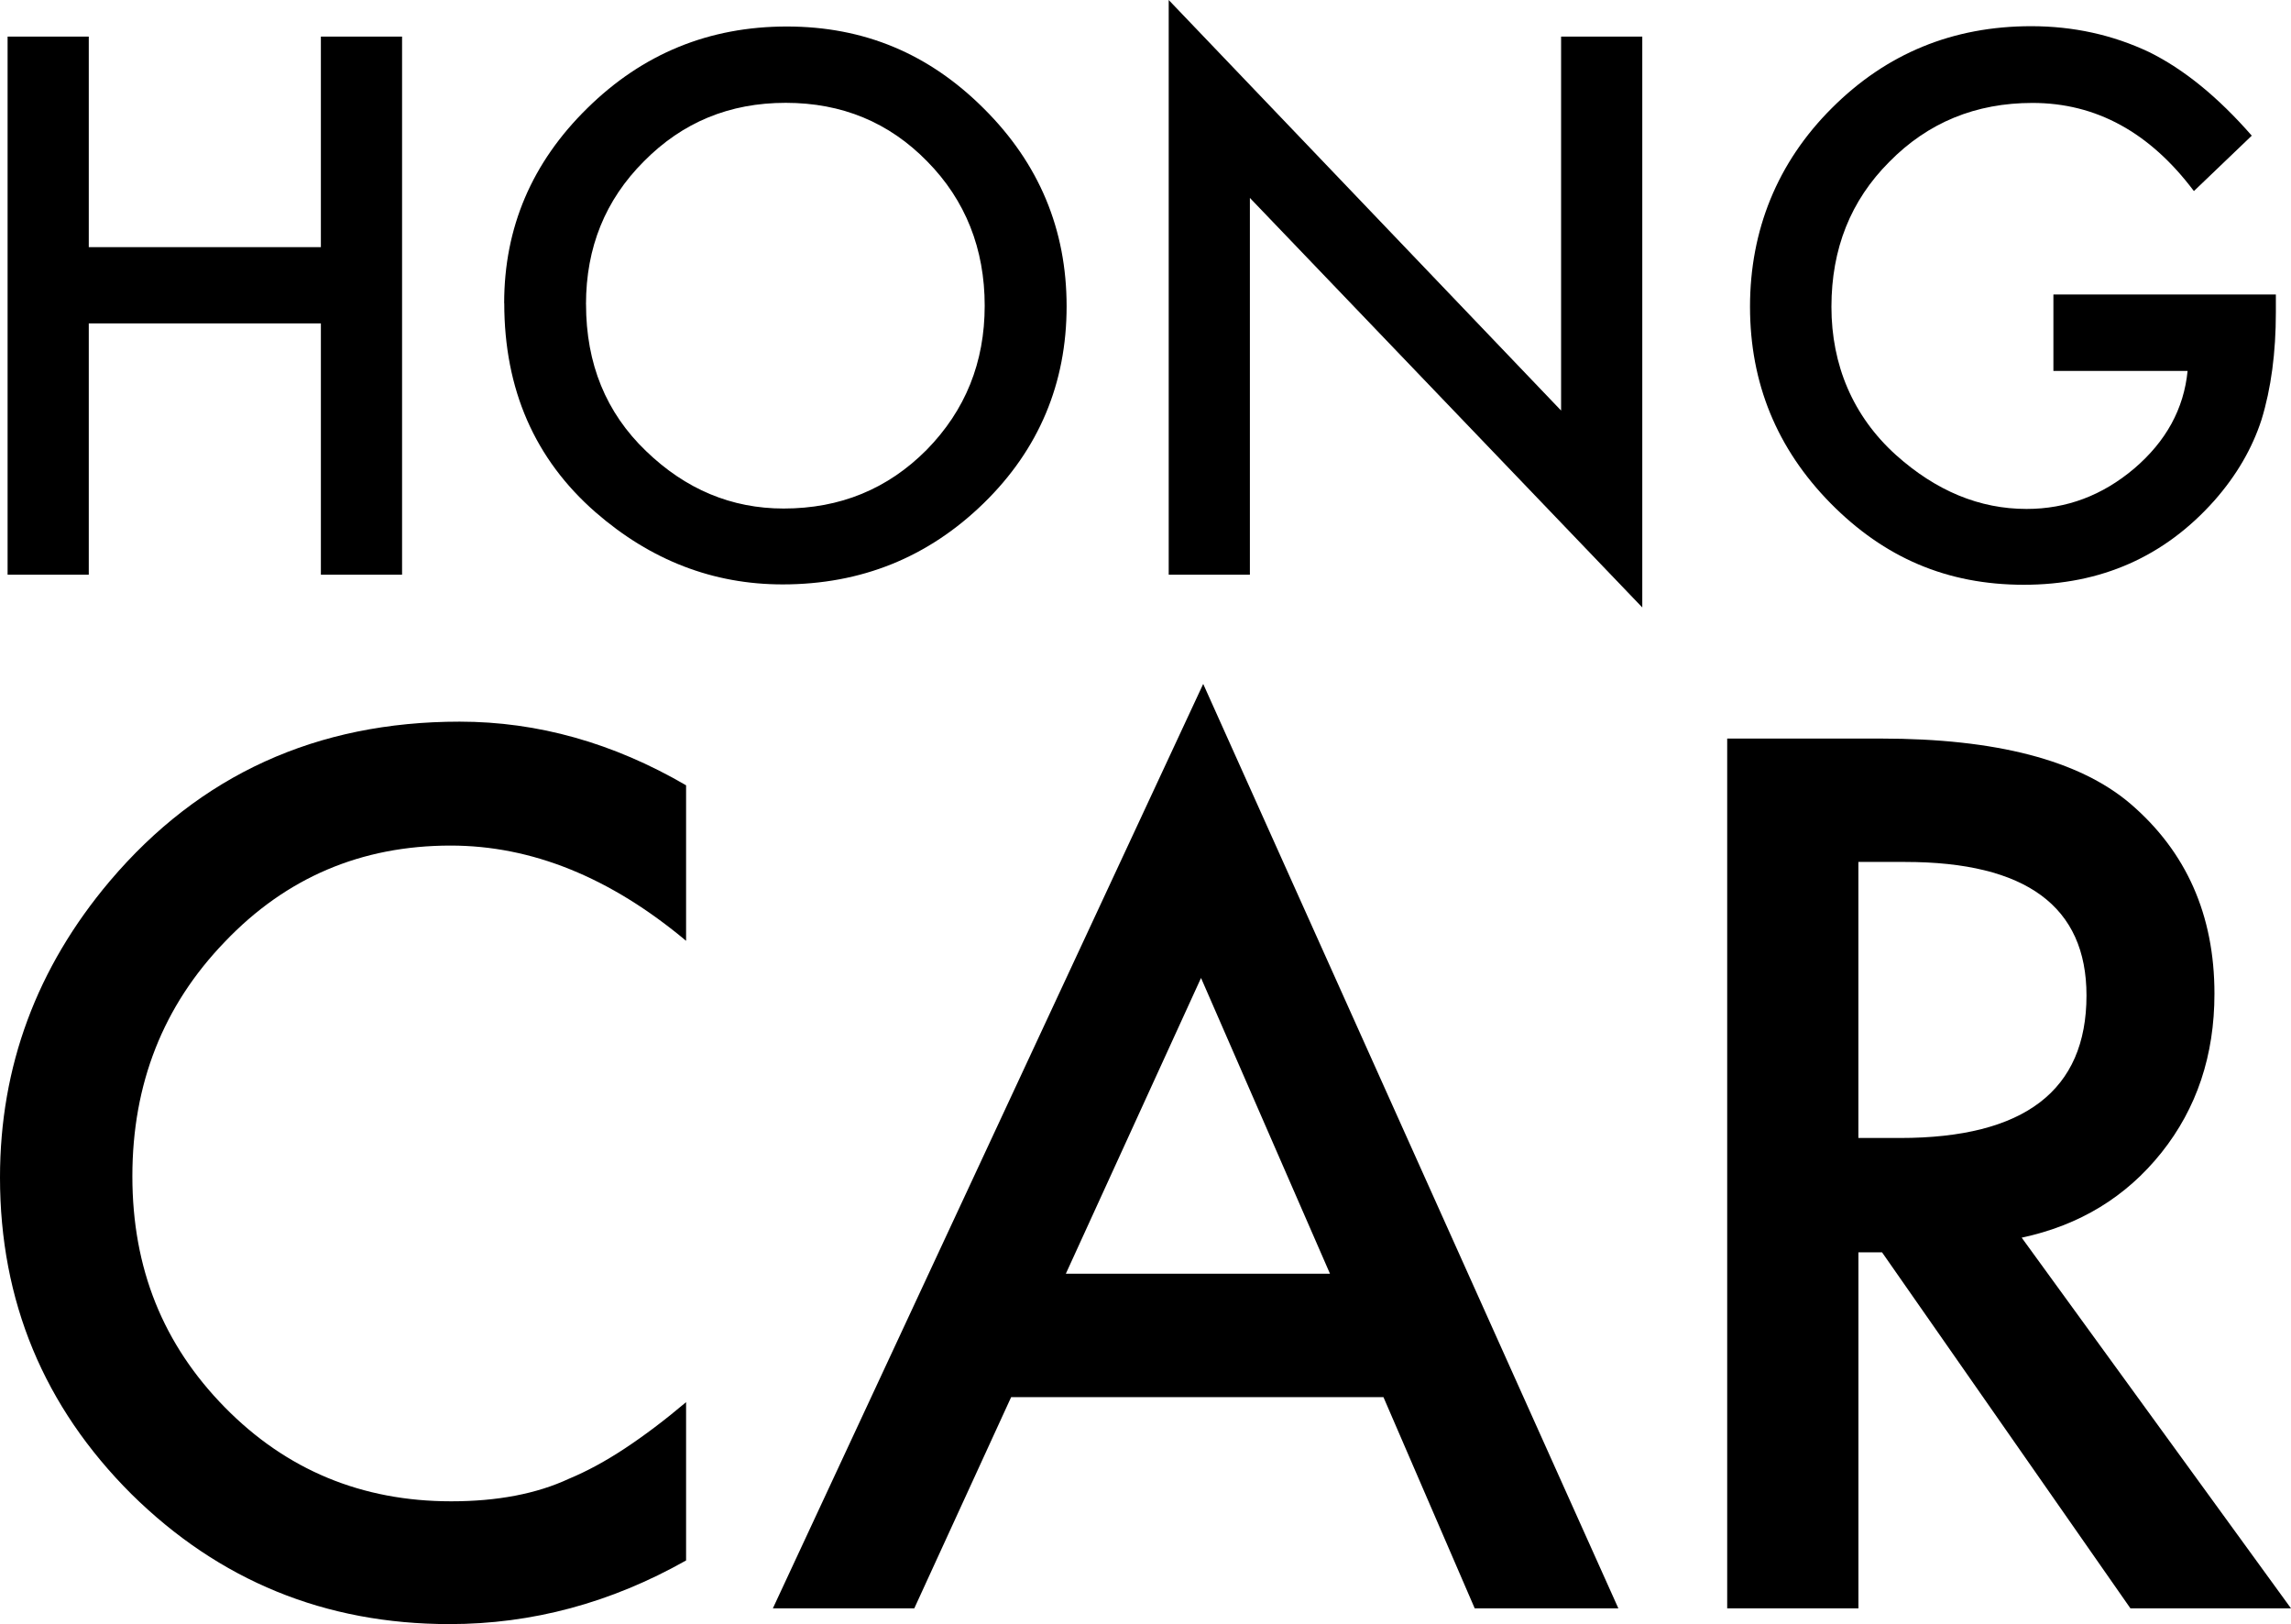 <?xml version="1.0" encoding="UTF-8"?>
<svg id="Layer_1" data-name="Layer 1" xmlns="http://www.w3.org/2000/svg" viewBox="0 0 503.99 357.26">
  <g>
    <path d="M19.53,54.36h51.06V8.05h17.86V126.42h-17.86v-55.28H19.53v55.27H1.67V8.05H19.53s0,46.3,0,46.3Z"/>
    <path d="M110.91,66.7c0-16.66,6.11-30.97,18.32-42.93,12.16-11.96,26.78-17.94,43.85-17.94s31.33,6.03,43.39,18.09c12.11,12.06,18.17,26.55,18.17,43.46s-6.09,31.46-18.24,43.31c-12.22,11.91-26.96,17.86-44.23,17.86-15.28,0-29.01-5.29-41.16-15.87-13.39-11.7-20.08-27.04-20.08-45.99h-.01Zm18.01,.23c0,13.08,4.4,23.84,13.19,32.28,8.74,8.44,18.83,12.65,30.28,12.65,12.42,0,22.89-4.29,31.43-12.88,8.54-8.69,12.8-19.26,12.8-31.74s-4.22-23.2-12.65-31.74c-8.39-8.59-18.75-12.88-31.13-12.88s-22.72,4.29-31.2,12.88c-8.49,8.49-12.73,18.96-12.73,31.43h0Z"/>
    <path d="M257.1,126.42V0l86.32,90.31V8.05h17.86v125.57l-86.32-90.08V126.42h-17.86Z"/>
    <path d="M451.75,64.78h48.91v3.91c0,8.9-1.05,16.76-3.15,23.61-2.05,6.34-5.5,12.27-10.35,17.78-10.99,12.37-24.97,18.55-41.93,18.55s-30.74-5.98-42.54-17.94c-11.81-12.01-17.71-26.42-17.71-43.23s6.01-31.74,18.01-43.69c12.01-12.01,26.63-18.01,43.85-18.01,9.25,0,17.88,1.89,25.91,5.68,7.67,3.78,15.2,9.92,22.61,18.4l-12.73,12.19c-9.71-12.93-21.54-19.39-35.5-19.39-12.52,0-23.02,4.32-31.51,12.96-8.49,8.49-12.73,19.11-12.73,31.89s4.73,24.05,14.18,32.58c8.84,7.93,18.42,11.88,28.75,11.88,8.79,0,16.68-2.96,23.69-8.9,7-5.98,10.91-13.13,11.73-21.46h-29.52v-16.79h0Z"/>
  </g>
  <g>
    <path d="M150.93,172.75v34.2c-16.69-13.96-33.95-20.95-51.8-20.95-19.66,0-36.23,7.06-49.69,21.19-13.55,14.05-20.32,31.23-20.32,51.55s6.78,37.01,20.32,50.81c13.54,13.8,30.15,20.69,49.82,20.69,10.16,0,18.79-1.65,25.9-4.96,3.97-1.65,8.08-3.88,12.33-6.69s8.74-6.19,13.44-10.16v34.82c-16.53,9.33-33.87,14-52.04,14-27.35,0-50.69-9.54-70.01-28.63C9.62,309.39,0,286.18,0,258.99c0-24.37,8.05-46.1,24.16-65.18,19.82-23.38,45.48-35.07,76.95-35.07,17.18,0,33.79,4.67,49.82,14h0Z"/>
    <path d="M304.35,307.32h-81.91l-21.31,46.47h-31.11l94.67-203.35,91.33,203.35h-31.6l-20.08-46.47h0Zm-11.77-27.14l-28.37-65.06-29.74,65.06h58.11Z"/>
    <path d="M444.75,272.25l59.24,81.54h-35.32l-54.64-78.31h-5.2v78.31h-28.87V162.46h33.83c25.28,0,43.54,4.75,54.77,14.25,12.39,10.58,18.59,24.54,18.59,41.88,0,13.55-3.89,25.2-11.65,34.94-7.77,9.75-18.01,15.99-30.73,18.71h-.01Zm-35.93-21.93h9.17c27.34,0,41.01-10.45,41.01-31.35,0-19.58-13.3-29.37-39.9-29.37h-10.28v60.72h0Z"/>
  </g>
</svg>